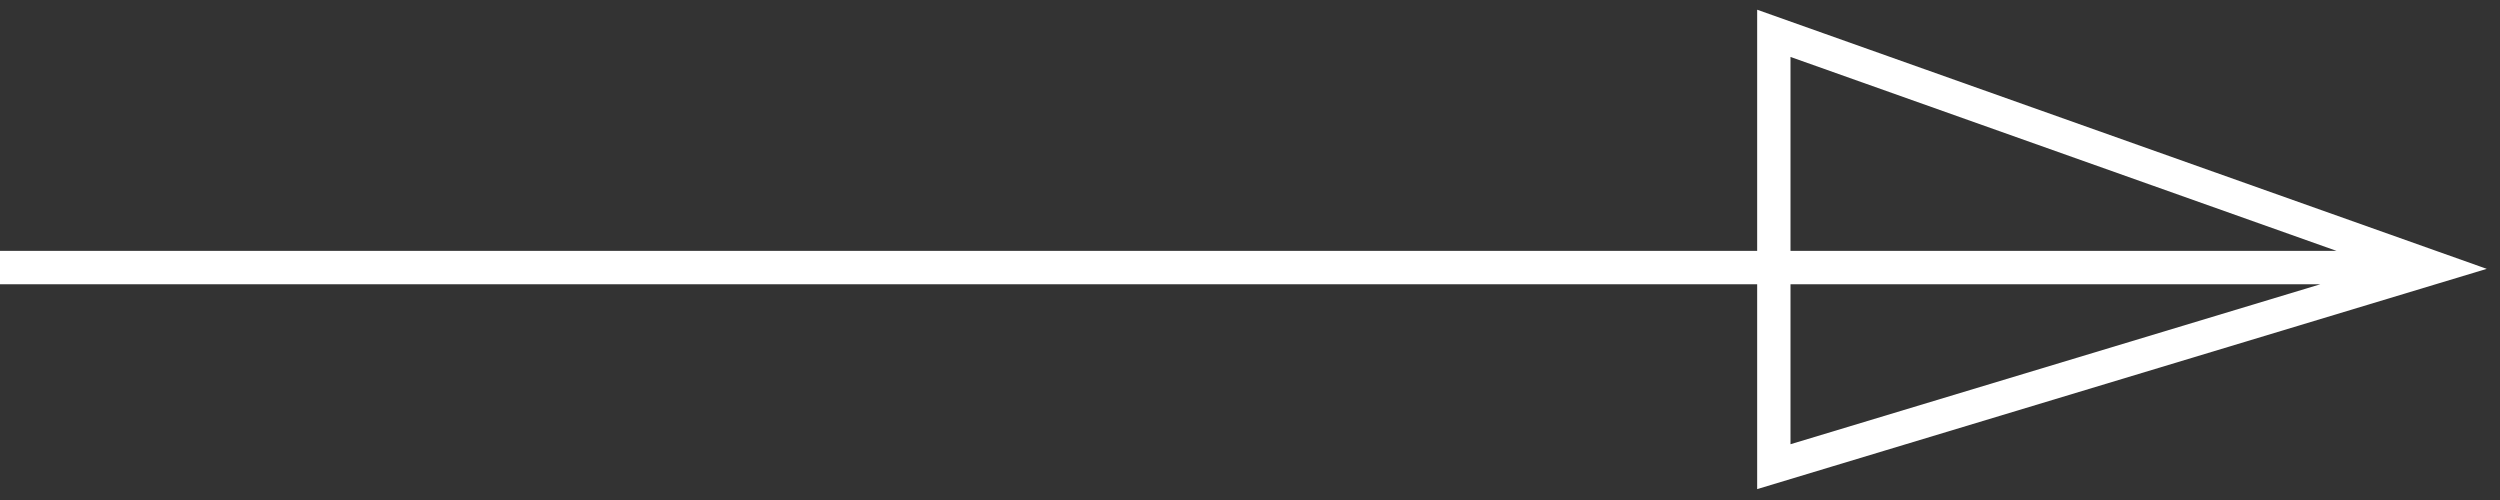 <svg width="75" height="15" viewBox="0 0 75 15" fill="none" xmlns="http://www.w3.org/2000/svg">
<rect x="0" y="0" width="75" height="15" fill="#333333" stroke="none"/>
<path d="M0 8.027L73 8.027M73 8.027L53.215 1V14L73 8.027Z" stroke="white"/>
</svg>
